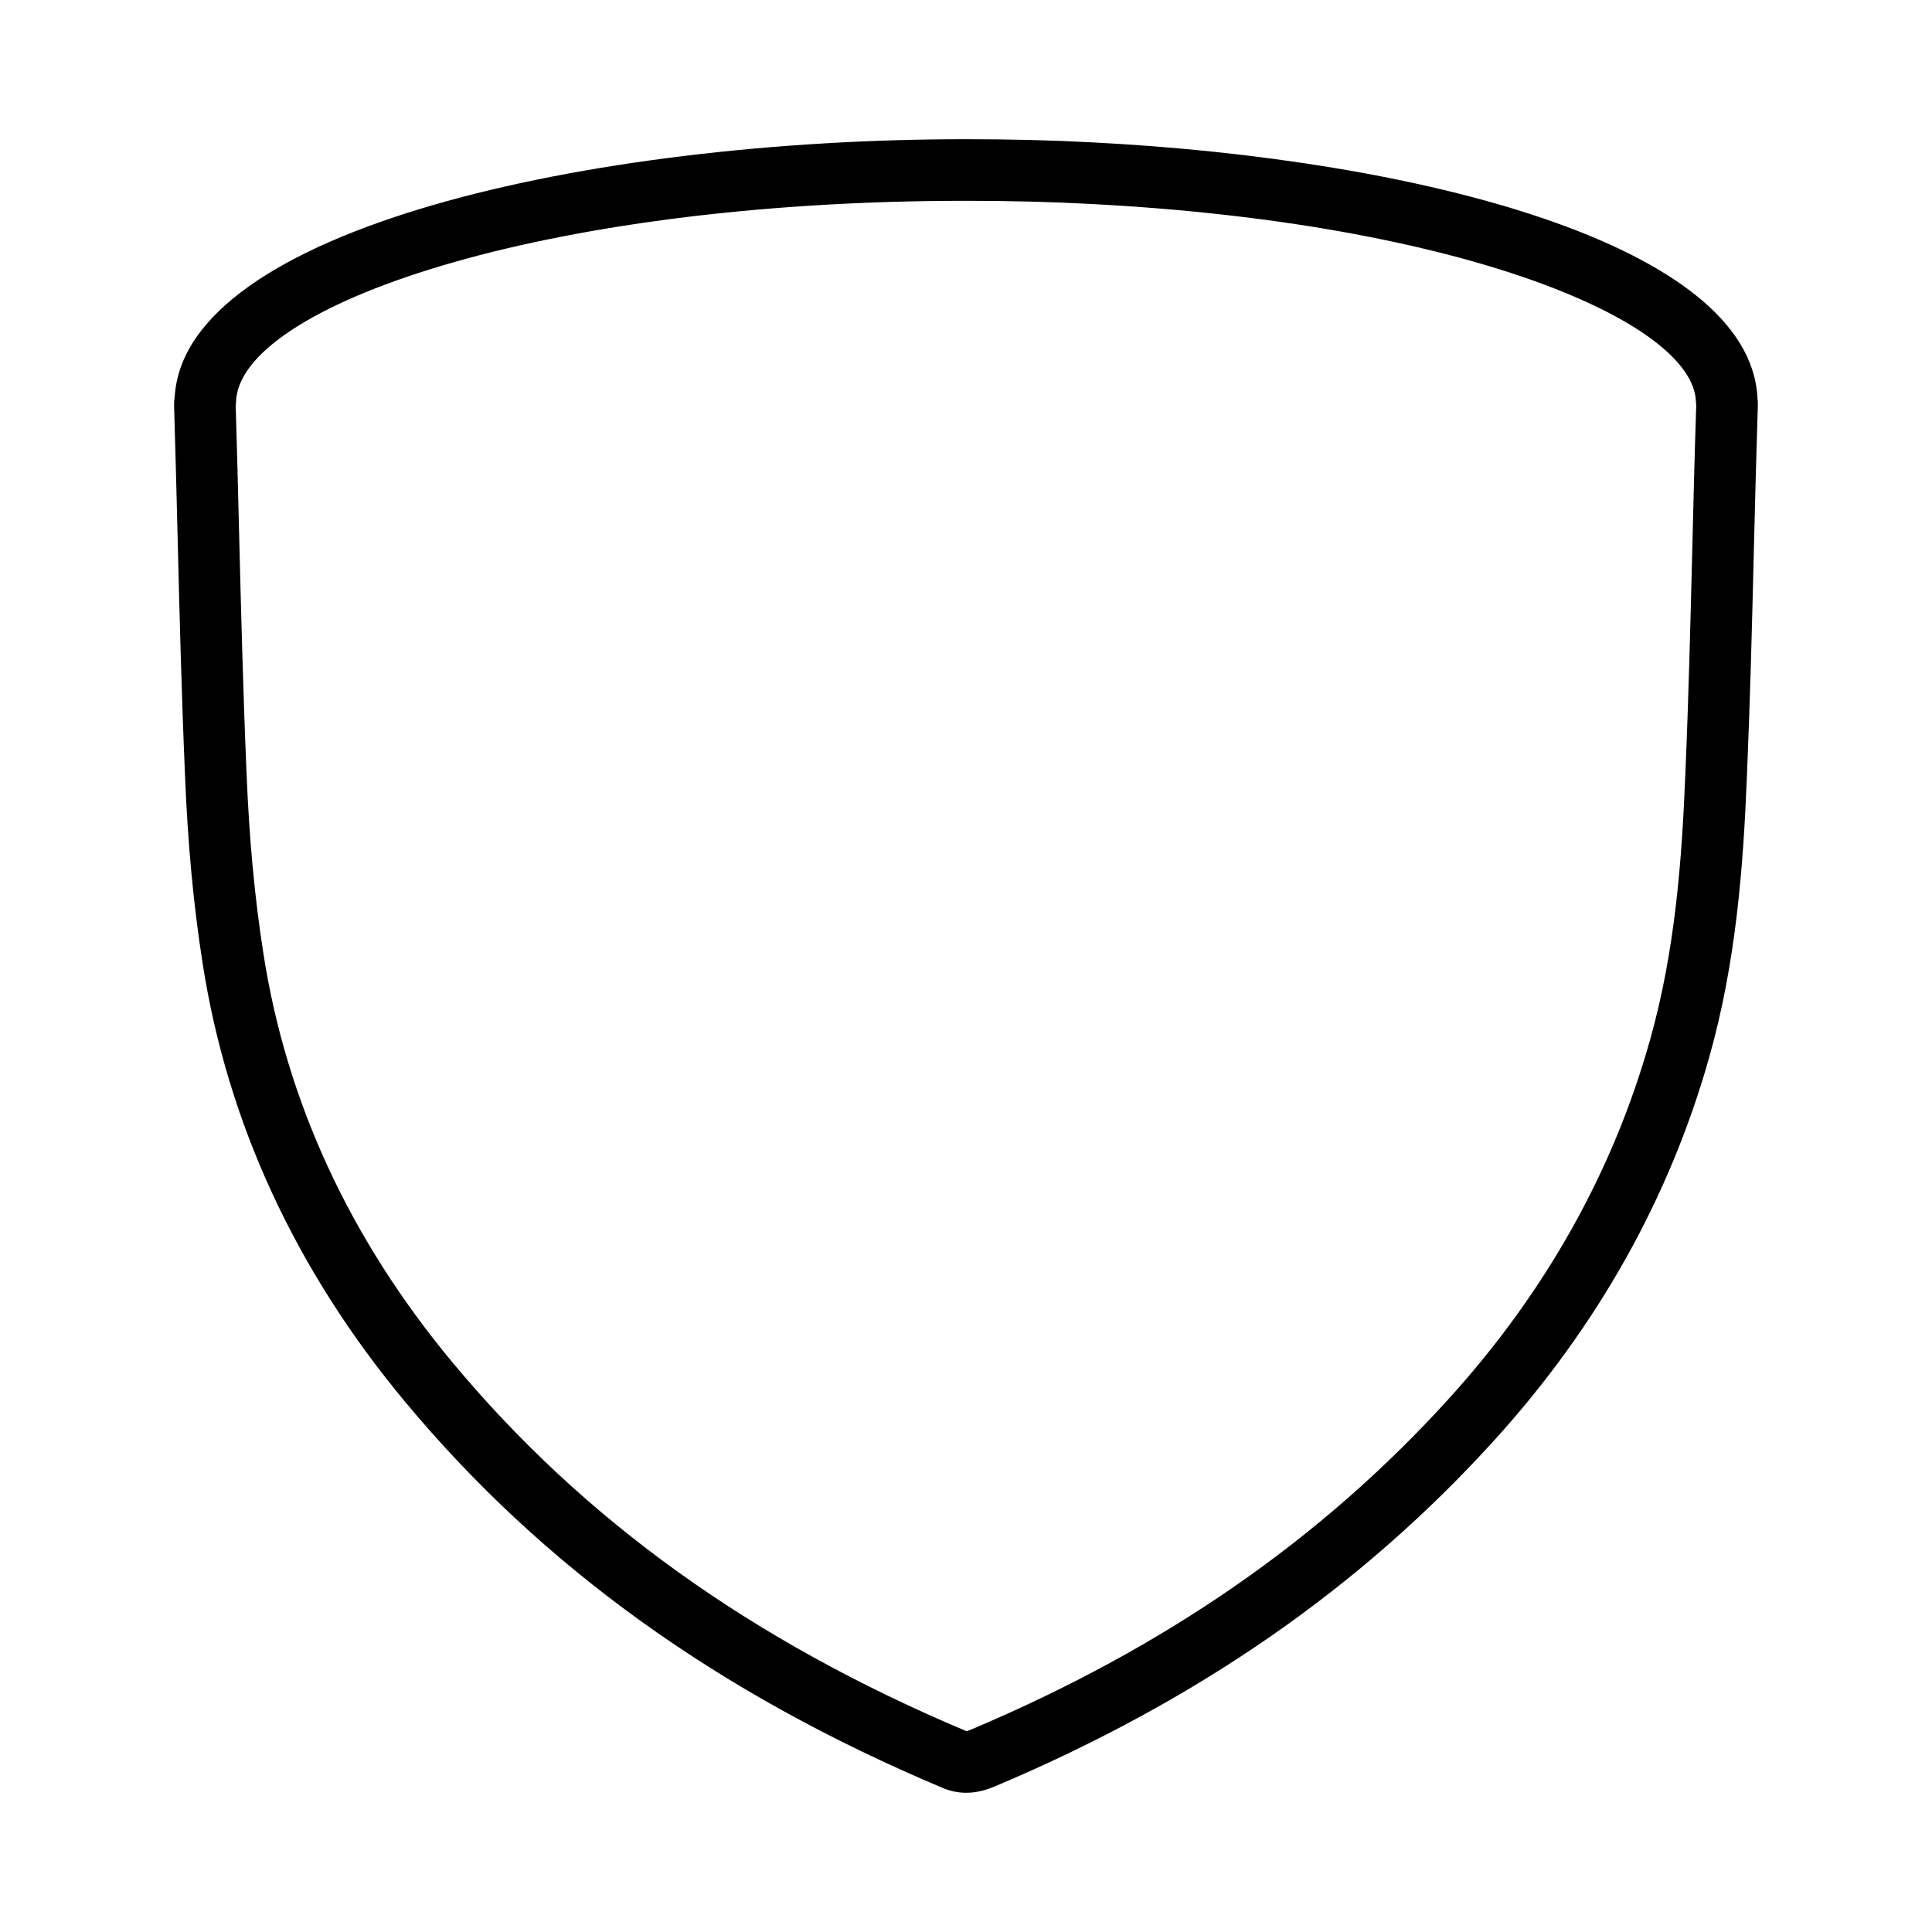 <?xml version="1.0" encoding="UTF-8"?>
<!-- The Best Svg Icon site in the world: iconSvg.co, Visit us! https://iconsvg.co -->
<svg fill="#000000" width="800px" height="800px" version="1.1" viewBox="144 144 512 512" xmlns="http://www.w3.org/2000/svg">
 <path d="m193.02 349.26c0.723 18.176 2.242 34.504 4.66 49.926 6.519 42.133 24.52 81.223 53.555 116.16 36.551 43.973 83.191 77.492 142.71 102.53 2.18 0.891 4.242 1.227 6.117 1.227 3.016 0 5.629-0.859 7.777-1.77 53.586-22.648 96.883-52.688 132.36-91.867 27.199-30.023 46.297-64.117 56.766-101.3 7.195-25.418 9.055-51.059 10.004-74.949 0.828-19.539 1.324-39.07 1.801-58.59 0.324-12.934 0.645-25.828 1.062-38.746 0.016-0.094 0.016-0.922 0.016-1 0-0.371-0.047-0.828-0.094-1.309-1.875-40.793-89.758-63.457-176.41-67.848-10.297-0.559-21.52-0.836-33.344-0.836-100.11 0-207.06 23.922-209.7 68.266-0.125 0.789-0.156 1.434-0.156 1.723v0.402 0.66c0.355 11.391 0.629 22.789 0.922 34.148 0.508 20.723 1.051 42.145 1.957 63.176zm13.422-97.586c0.062-0.387 0.094-0.77 0.109-1.164 0.676-25.203 80.273-53.297 193.45-53.297 11.531 0 22.449 0.277 32.652 0.82 98.434 5 160.1 31.117 160.79 52.445 0 0.309 0.031 0.598 0.078 0.875v0.031c-0.434 12.949-0.754 25.875-1.062 38.824-0.496 19.438-0.969 38.871-1.801 58.316-0.906 22.938-2.676 47.414-9.422 71.203-9.762 34.762-27.664 66.652-53.137 94.785-33.859 37.375-75.281 66.086-126.6 87.773-1.047 0.434-1.387 0.496-1.371 0.496-56.914-23.953-101.52-55.961-136.34-97.879-27.102-32.629-43.926-69.039-49.988-108.24-2.32-14.793-3.777-30.504-4.473-48.074-0.891-20.906-1.434-42.266-1.953-62.898-0.277-11.406-0.566-22.812-0.906-33.992h-0.027v-0.023z"/>
</svg>